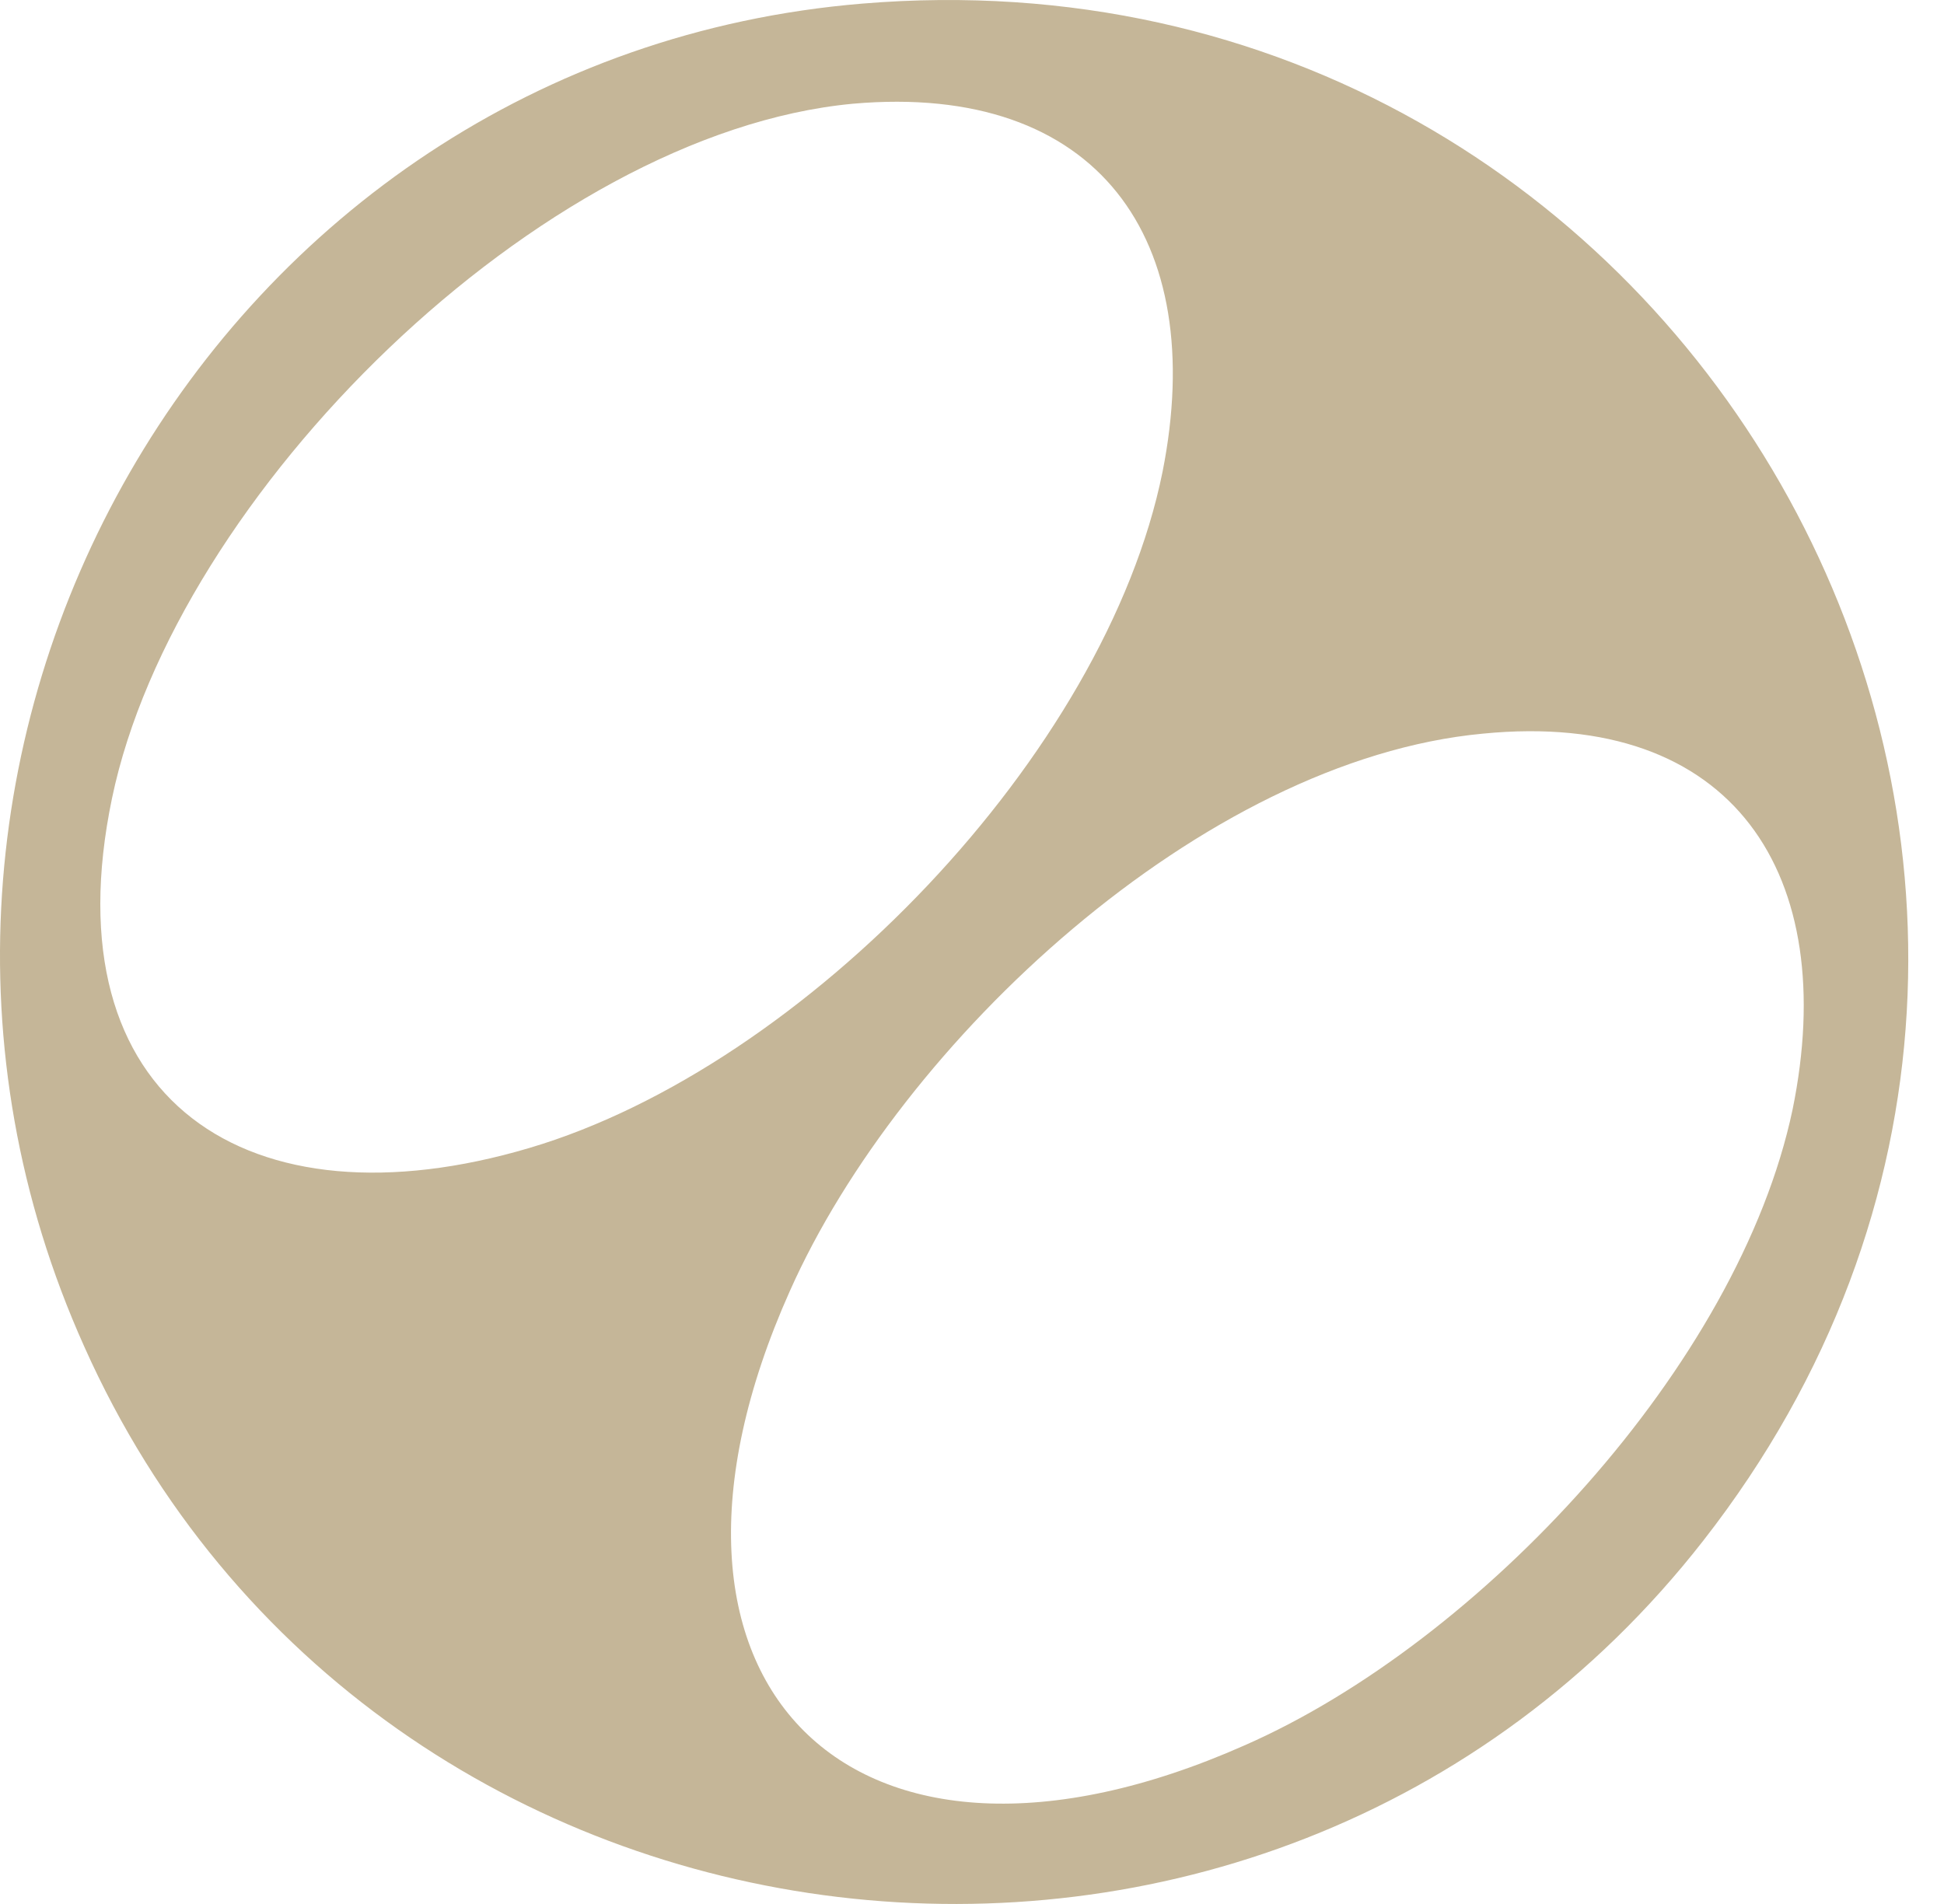 <?xml version="1.0" encoding="UTF-8"?>
<svg xmlns="http://www.w3.org/2000/svg" width="49" height="48" viewBox="0 0 49 48" fill="none">
  <path fill-rule="evenodd" clip-rule="evenodd" d="M21.732 0.091C42.738 -1.656 55.939 22.184 42.932 38.841C31.905 52.974 9.424 50.295 2.124 33.948C-4.593 19 5.347 1.45 21.732 0.091ZM21.499 2.615C13.617 3.352 4.415 12.477 2.823 20.126C1.231 27.775 6.279 31.036 13.345 28.94C20.295 26.882 27.867 19 29.303 11.894C30.468 6.031 27.673 2.071 21.499 2.615ZM37.38 18.495C30.313 19.155 22.703 26.261 19.907 32.551C15.481 42.452 21.46 48.392 31.361 44.005C37.302 41.403 43.825 34.414 45.184 27.969C46.388 22.067 43.708 17.874 37.38 18.495Z" fill="#C5B698"></path>
</svg>
